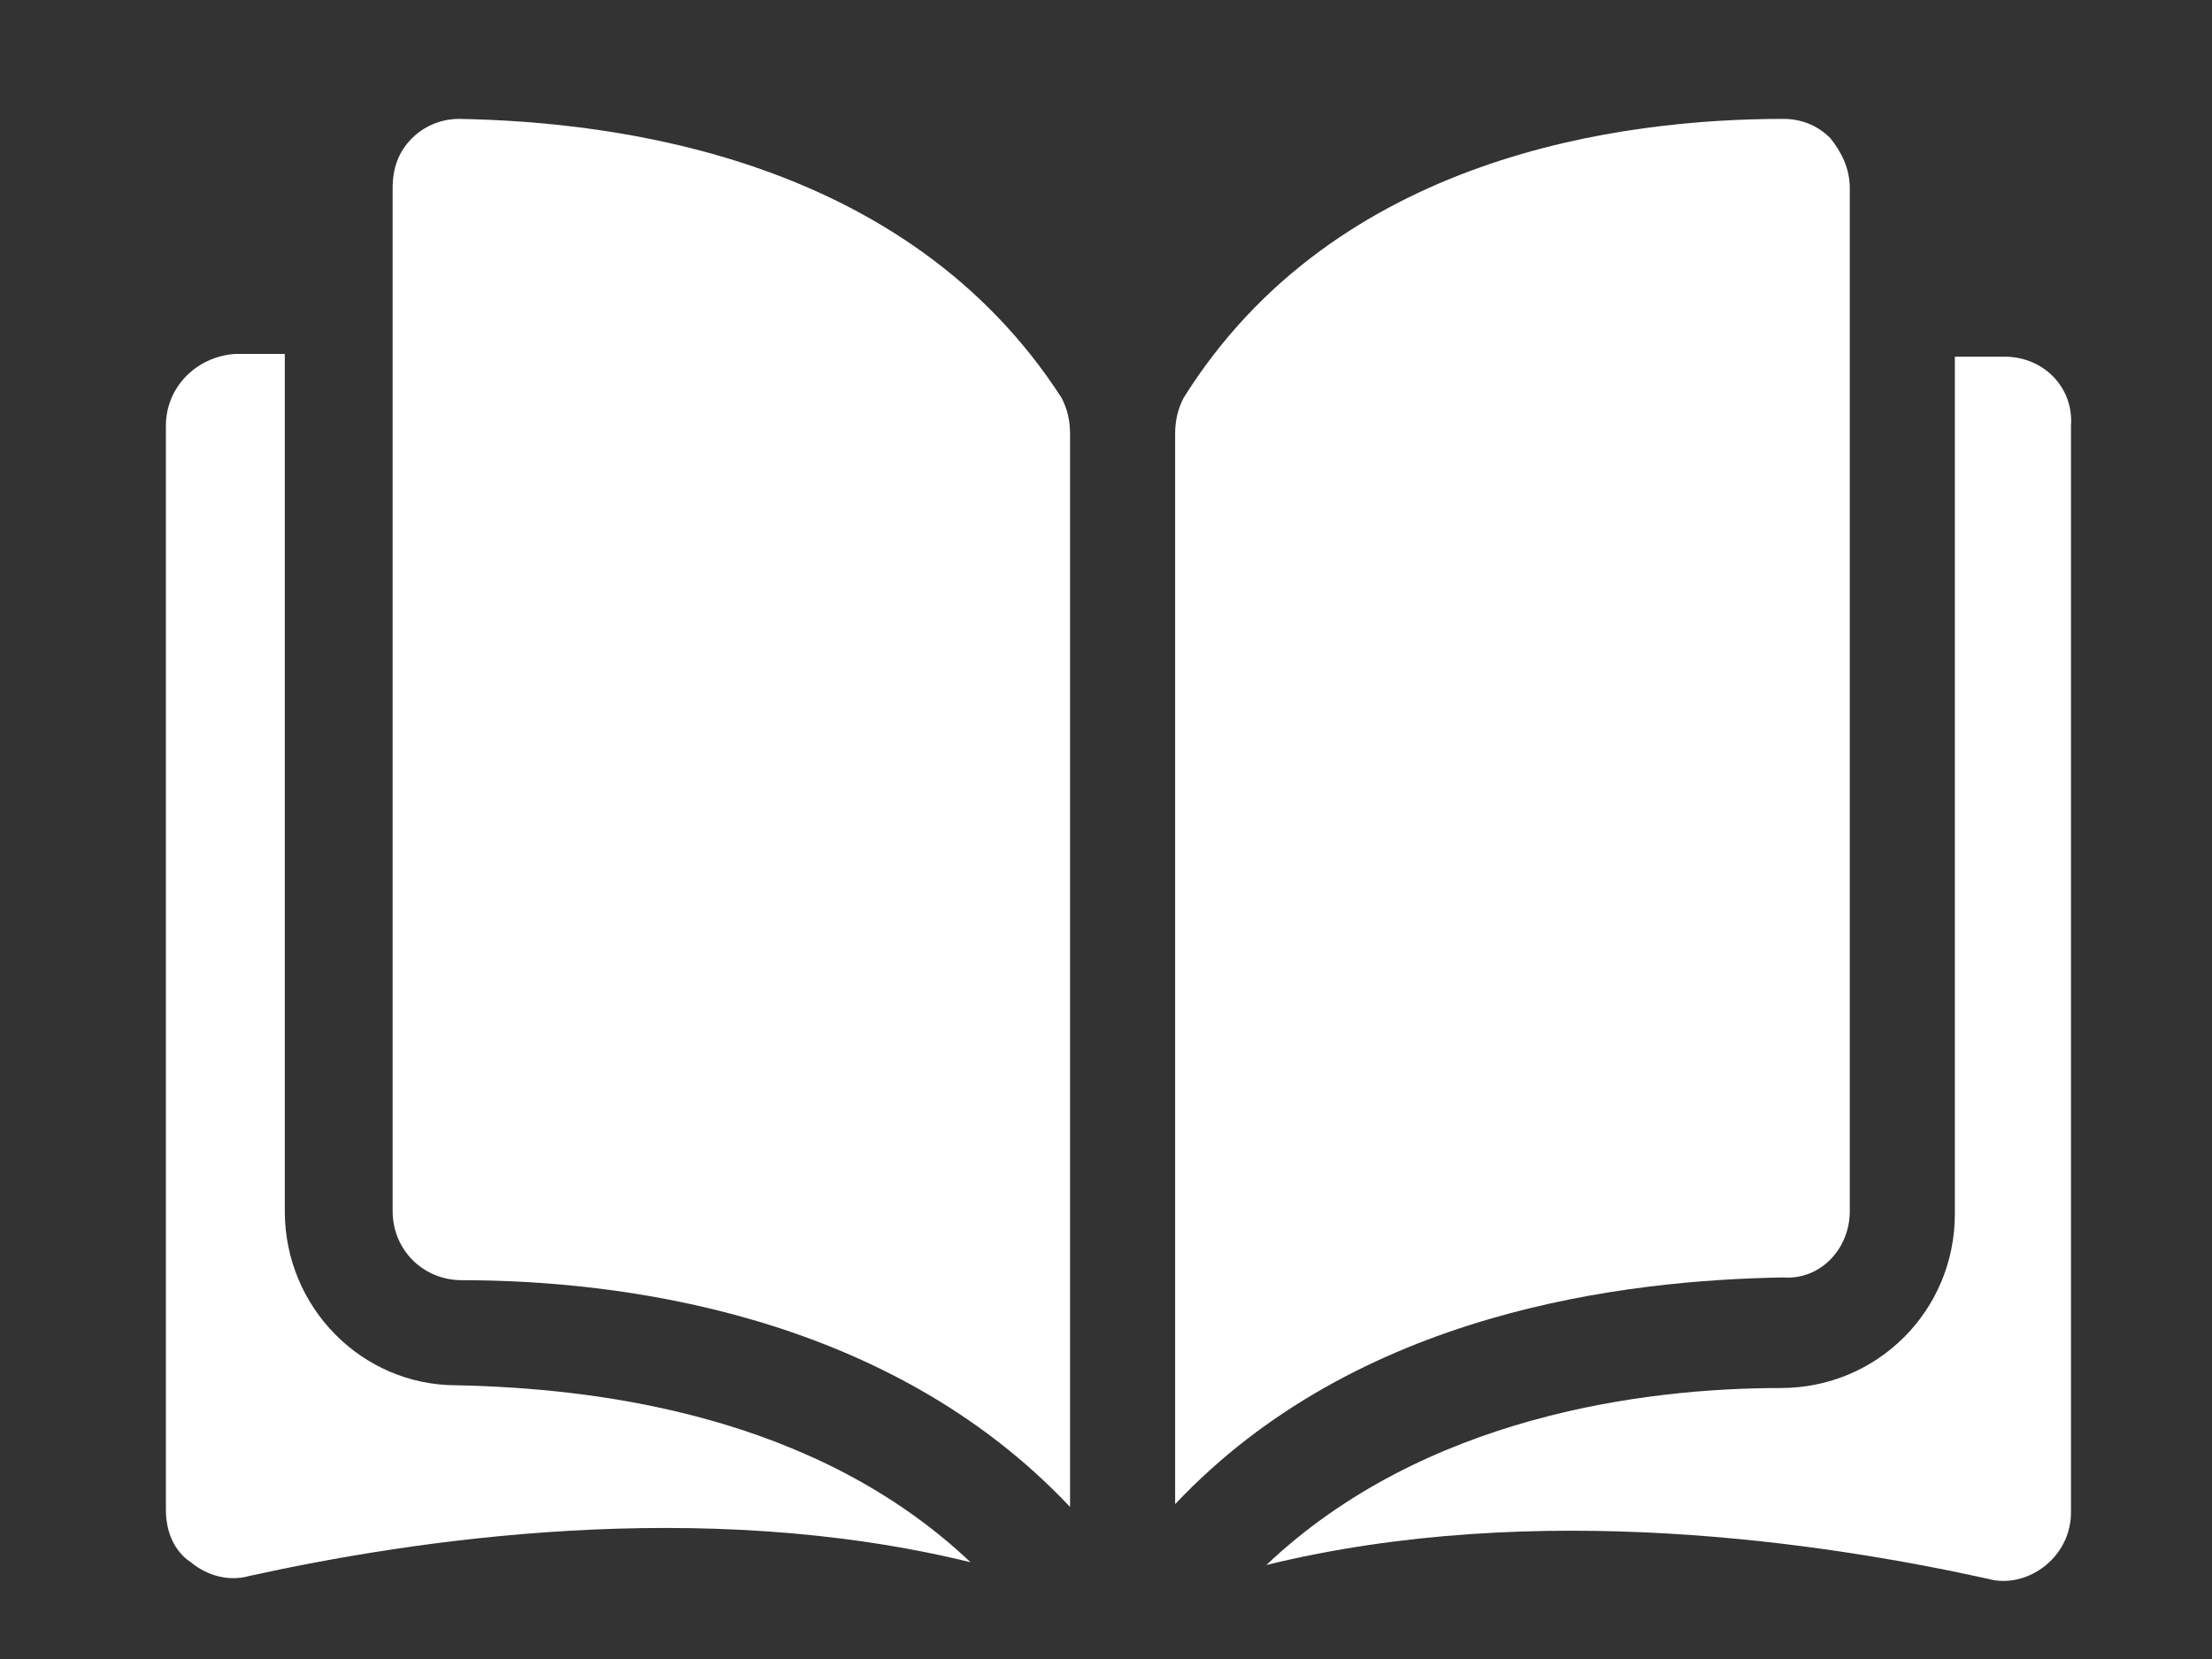 <?xml version="1.0" encoding="utf-8"?>
<!-- Generator: Adobe Illustrator 24.1.3, SVG Export Plug-In . SVG Version: 6.00 Build 0)  -->
<!DOCTYPE svg PUBLIC "-//W3C//DTD SVG 1.1//EN" "http://www.w3.org/Graphics/SVG/1.1/DTD/svg11.dtd">
<svg version="1.1" id="レイヤー_1" xmlns:x="http://ns.adobe.com/Extensibility/1.0/" xmlns:i="http://ns.adobe.com/AdobeIllustrator/10.0/" xmlns:graph="http://ns.adobe.com/Graphs/1.0/"
	 xmlns="http://www.w3.org/2000/svg" xmlns:xlink="http://www.w3.org/1999/xlink" x="0px" y="0px" viewBox="0 0 80 60"
	 style="enable-background:new 0 0 80 60;" xml:space="preserve">
<rect x="0" y="0" width="80" height="60" fill="#333333" stroke="none"/>
<style type="text/css">
	.st0{display:none;}
	.st1{display:inline;}
	.st2{fill:#FFFFFF;}
</style>
<g id="trial" class="st0">
	<g id="steering_x5F_wheel" class="st1">
		<path class="st2" d="M42,1.2c-16,0-29,13-29,29s13,29,29,29s29-13,29-29S58,1.2,42,1.2z M42,8.5c9.4,0,17.4,6.1,20.4,14.5H21.6
			C24.6,14.6,32.6,8.5,42,8.5z M42,33.9c-2,0-3.6-1.6-3.6-3.6s1.6-3.6,3.6-3.6c2,0,3.6,1.6,3.6,3.6S44,33.9,42,33.9z M20.2,30.3
			c9.9,0,17.9,9.5,18.1,21.4C28.1,49.9,20.2,41,20.2,30.3z M45.6,51.6c0.2-11.8,8.2-21.4,18.1-21.4C63.7,41,55.9,49.9,45.6,51.6z"/>
	</g>
</g>
<g id="catalog">
	<g>
		<g>
			<path class="st2" d="M16.6,4.3C16.6,4.3,16.6,4.3,16.6,4.3c-0.7,0-1.3,0.3-1.7,0.7c-0.5,0.5-0.7,1.1-0.7,1.8v37
				c0,1.4,1.1,2.5,2.5,2.5c5.7,0,15.4,1.2,22,8.2V15.7c0-0.5-0.1-0.9-0.3-1.3C32.8,5.7,22.3,4.4,16.6,4.3z"/>
			<path class="st2" d="M66.9,43.8v-37c0-0.7-0.3-1.3-0.7-1.8c-0.5-0.5-1.1-0.7-1.7-0.7c0,0,0,0,0,0c-5.8,0-16.2,1.3-21.7,10.1
				c-0.2,0.4-0.3,0.8-0.3,1.3v38.7c6.6-7,16.3-8.1,22-8.2C65.8,46.3,66.9,45.2,66.9,43.8z"/>
			<path class="st2" d="M72.5,12.9h-1.8v31c0,3.5-2.8,6.3-6.3,6.3c-4.9,0-12.9,1-18.6,6.4c9.8-2.4,20.2-0.8,26.1,0.5
				c0.7,0.2,1.5,0,2.1-0.5c0.6-0.5,0.9-1.2,0.9-1.9V15.4C75,14,73.9,12.9,72.5,12.9z"/>
			<path class="st2" d="M10.3,43.8v-31H8.5C7.1,12.9,6,14,6,15.4v39.2c0,0.8,0.3,1.5,0.9,1.9C7.5,57,8.3,57.2,9,57
				c5.9-1.3,16.3-2.9,26.1-0.5c-5.7-5.4-13.7-6.3-18.6-6.4C13.1,50.1,10.3,47.3,10.3,43.8z"/>
		</g>
	</g>
</g>
<g id="shodan" class="st0">
	<path class="st1" d="M62.7,15c3.2,0.8,6.4-1.1,7.2-4.2c0.8-3.2-1.1-6.4-4.2-7.2c-3.2-0.8-6.4,1.1-7.2,4.2
		C57.7,10.9,59.6,14.2,62.7,15z"/>
	<path class="st1" d="M72.8,47.6H65c-0.5,0-0.9,0.4-0.9,0.9V56c0,0.5,0.4,0.9,0.9,0.9h7.8c0.5,0,0.9-0.4,0.9-0.9v-7.4
		C73.8,48.1,73.3,47.6,72.8,47.6z"/>
	<path class="st1" d="M73.7,43.6c0.7-0.8,1.1-1.9,0.9-3L72.1,20c-0.3-2.1-2.1-3.6-4.3-3.3c-2.1,0.3-3.6,2.2-3.3,4.3l0.1,0.7
		l-3.8,5.2h-7.1c-1.8,0-3.3,1.5-3.3,3.3c0,0.7,0.2,1.4,0.6,1.9H32.1c0.4-0.6,0.7-1.2,0.7-2c0-1.8-1.5-3.3-3.3-3.3h-7.1l-3.8-5.2
		l0.1-0.7c0.3-2.1-1.2-4-3.3-4.3c-2.1-0.3-4,1.2-4.3,3.3L8.6,40.5c-0.1,1.1,0.2,2.2,0.9,3c0.7,0.8,1.8,1.3,2.9,1.3h9.4v8.3
		c0,2.1,1.7,3.8,3.8,3.8s3.8-1.7,3.8-3.8V41c0-0.5-0.1-0.9-0.3-1.3h6.3V56c0,0.5,0.4,0.9,0.9,0.9h10c0.5,0,0.9-0.4,0.9-0.9V39.6h6.7
		c-0.2,0.4-0.3,0.9-0.3,1.4v12.1c0,2.1,1.7,3.8,3.8,3.8c2.1,0,3.8-1.7,3.8-3.8v-8.3h9.4C71.9,44.9,73,44.4,73.7,43.6z M16.7,37.2
		l0.7-6.1l0.6,0.8c0.6,0.8,1.6,1.3,2.6,1.3h4.2c-0.6,0.7-1,1.6-1,2.5c0,0.5,0.1,0.9,0.3,1.3L16.7,37.2L16.7,37.2z M58.6,37.2
		c0.2-0.4,0.3-0.9,0.3-1.4c0-0.9-0.4-1.8-0.9-2.5h4.5c1,0,2-0.5,2.6-1.3l0.6-0.8l0.7,6.1H58.6z"/>
	<path class="st1" d="M20.5,14.9c3.2-0.8,5.1-4.1,4.2-7.2c-0.8-3.2-4.1-5.1-7.2-4.2c-3.2,0.8-5.1,4.1-4.2,7.2
		C14.1,13.9,17.4,15.8,20.5,14.9z"/>
	<path class="st1" d="M18.2,47.6h-7.8c-0.5,0-0.9,0.4-0.9,0.9v7.4c0,0.5,0.4,0.9,0.9,0.9h7.8c0.5,0,0.9-0.4,0.9-0.9v-7.4
		C19.2,48,18.8,47.6,18.2,47.6z"/>
</g>
<g id="info" class="st0">
	<g class="st1">
		<g>
			<path d="M56.1,37.6c-2.2,3-5.6,4.9-9.6,4.9H41c-1.9,0-3.5-1.2-4.1-2.9c-0.8-0.2-1.5-0.5-2.2-0.9c-1.5-0.8-2.9-1.8-4.2-3.1
				c-8,1.8-13.9,8.9-13.9,17.4v1.1c0,1.5,1.2,2.8,2.8,2.8h42.9c1.5,0,2.8-1.2,2.8-2.8V53C65,46.4,61.4,40.7,56.1,37.6z"/>
			<path d="M27.6,29.9c1.2,0,2.2-0.7,2.8-1.6c0,0,0,0.1,0,0.1c0,0,0,0,0,0c1.3,3.3,3.7,6.1,6.9,7.3c0.8-1.2,2.2-2.1,3.7-2.1h5.5
				c0.6,0,1.1-0.2,1.5-0.4c0.8-0.4,1.4-1.5,1.8-2.1c0.6-0.9,1-1.9,1.4-2.9c0.2,0.4,0.5,0.7,0.9,1v1.4c0,3.1-2.5,5.5-5.5,5.5H41
				c-1,0-1.9,0.8-1.9,1.9c0,1,0.8,1.9,1.9,1.9h5.5c5.1,0,9.3-4.2,9.3-9.3v-1.4c0.8-0.6,1.3-1.5,1.3-2.5v-5.7v-2.2
				c0-1.1-0.5-2-1.3-2.6C55.2,8.6,48.7,2.4,40.8,2.4c-7.9,0-14.4,6.1-15.1,13.9c-0.8,0.6-1.3,1.5-1.3,2.6v7.9
				C24.4,28.5,25.8,29.9,27.6,29.9z M40.8,6.2c5.9,0,10.7,4.5,11.3,10.2c-0.4,0.3-0.7,0.7-0.9,1.1c-1.8-4.7-5.8-7.9-10.4-7.9
				c-4.7,0-8.6,3.3-10.4,7.9c0,0,0,0,0,0c-0.2-0.4-0.5-0.8-0.9-1.1C30.1,10.7,34.9,6.2,40.8,6.2z"/>
		</g>
	</g>
</g>
<path id="facebook" class="st0" d="M43.7,59.6h-9.5c-1.6,0-2.9-1.3-2.9-2.9V35.4h-5.5c-1.6,0-2.9-1.3-2.9-2.9v-9.1
	c0-1.6,1.3-2.9,2.9-2.9h5.5v-4.6c0-4.5,1.4-8.4,4.1-11.2c2.7-2.8,6.5-4.3,11-4.3l7.2,0c1.6,0,2.9,1.3,2.9,2.9v8.5
	c0,1.6-1.3,2.9-2.9,2.9l-4.9,0c-1.5,0-1.9,0.3-1.9,0.4c-0.1,0.2-0.3,0.6-0.3,1.8v3.6h6.7c0.5,0,1,0.1,1.4,0.4
	c0.9,0.5,1.5,1.5,1.5,2.5l0,9.1c0,1.6-1.3,2.9-2.9,2.9h-6.7v21.4C46.6,58.3,45.3,59.6,43.7,59.6z M34.9,56.2h8.3V33.8
	c0-1.1,0.9-1.9,1.9-1.9h7.7l0-8H45c-1.1,0-1.9-0.9-1.9-1.9v-5.2c0-1.4,0.1-2.9,1.2-4.1c1.2-1.4,3.2-1.6,4.5-1.6l4.3,0V4l-6.6,0
	c-7.2,0-11.6,4.6-11.6,12v6.1c0,1.1-0.9,1.9-1.9,1.9h-6.5v8h6.5c1.1,0,1.9,0.9,1.9,1.9V56.2z M53.7,4L53.7,4L53.7,4z"/>
<g id="insta1" class="st0">
	<path class="st1" d="M53.3-0.1H25.8c-9,0-16.2,7.3-16.2,16.2v27.5c0,9,7.3,16.2,16.2,16.2h27.5c9,0,16.2-7.3,16.2-16.2V16.1
		C69.5,7.1,62.3-0.1,53.3-0.1z M66,43.6c0,7-5.7,12.7-12.7,12.7H25.8c-7,0-12.7-5.7-12.7-12.7V16.1c0-7,5.7-12.7,12.7-12.7h27.5
		c7,0,12.7,5.7,12.7,12.7V43.6z"/>
	<path class="st1" d="M39.5,13.5c-9,0-16.4,7.4-16.4,16.4s7.4,16.4,16.4,16.4S56,38.9,56,29.9S48.6,13.5,39.5,13.5z M39.5,42.7
		c-7.1,0-12.9-5.8-12.9-12.9c0-7.1,5.8-12.9,12.9-12.9c7.1,0,12.9,5.8,12.9,12.9C52.4,37,46.7,42.7,39.5,42.7z"/>
	<path class="st1" d="M56.3,7.6c-2.7,0-4.8,2.2-4.8,4.8c0,2.7,2.2,4.8,4.8,4.8s4.8-2.2,4.8-4.8S59,7.6,56.3,7.6z M56.3,13.8
		c-0.7,0-1.3-0.6-1.3-1.3c0-0.7,0.6-1.3,1.3-1.3c0.7,0,1.3,0.6,1.3,1.3C57.7,13.2,57.1,13.8,56.3,13.8z"/>
</g>
<path id="insta2" class="st0" d="M40.6,60c-0.2,0-0.4,0-0.6,0c-4.7,0-9-0.1-13.3-0.4c-3.9-0.2-7.4-1.6-10.2-3.9
	c-2.7-2.2-4.6-5.2-5.5-8.9c-0.8-3.2-0.9-6.4-0.9-9.4c0-2.2-0.1-4.8-0.1-7.4c0-2.7,0-5.2,0.1-7.4c0-3.1,0.1-6.2,0.9-9.4
	c0.9-3.7,2.8-6.7,5.5-8.9c2.8-2.3,6.4-3.6,10.2-3.9C30.9,0.1,35.3,0,40,0c4.7,0,9,0.1,13.3,0.4c3.9,0.2,7.4,1.6,10.2,3.9
	c2.7,2.2,4.6,5.2,5.5,8.9c0.8,3.2,0.9,6.4,0.9,9.4c0,2.2,0.1,4.8,0.1,7.4v0c0,2.6,0,5.2-0.1,7.4c0,3.1-0.1,6.2-0.9,9.4
	c-0.9,3.7-2.8,6.7-5.5,8.9c-2.8,2.3-6.4,3.6-10.2,3.9C49.2,59.9,45.1,60,40.6,60z M40,55.3c4.6,0,8.9-0.1,13-0.4
	c2.9-0.2,5.5-1.1,7.6-2.8c1.9-1.6,3.2-3.7,3.9-6.4c0.7-2.7,0.7-5.6,0.8-8.3c0-2.2,0.1-4.8,0.1-7.4c0-2.6,0-5.2-0.1-7.4
	c0-2.8-0.1-5.7-0.8-8.3c-0.7-2.7-2-4.9-3.9-6.4C58.5,6.2,55.9,5.2,53,5c-4.1-0.3-8.4-0.4-13-0.4c-4.6,0-8.9,0.1-13,0.4
	c-2.9,0.2-5.5,1.1-7.6,2.8c-1.9,1.6-3.2,3.7-3.9,6.4c-0.7,2.7-0.7,5.6-0.8,8.3c0,2.2-0.1,4.8-0.1,7.4c0,2.6,0,5.2,0.1,7.4
	c0,2.8,0.1,5.7,0.8,8.3c0.7,2.7,2,4.9,3.9,6.4c2.1,1.7,4.6,2.6,7.6,2.8C31.1,55.2,35.4,55.3,40,55.3z M39.9,44.6
	c-8.1,0-14.6-6.6-14.6-14.6s6.6-14.6,14.6-14.6c8.1,0,14.6,6.6,14.6,14.6S48,44.6,39.9,44.6z M39.9,20c-5.5,0-10,4.5-10,10
	s4.5,10,10,10c5.5,0,10-4.5,10-10S45.4,20,39.9,20z M56.2,10.7c-1.9,0-3.5,1.6-3.5,3.5s1.6,3.5,3.5,3.5c1.9,0,3.5-1.6,3.5-3.5
	S58.1,10.7,56.2,10.7z"/>
<g>
</g>
<g>
</g>
<g>
</g>
<g>
</g>
<g>
</g>
<g>
</g>
<g>
</g>
<g>
</g>
<g>
</g>
<g>
</g>
<g>
</g>
<g>
</g>
<g>
</g>
<g>
</g>
<g>
</g>
</svg>

